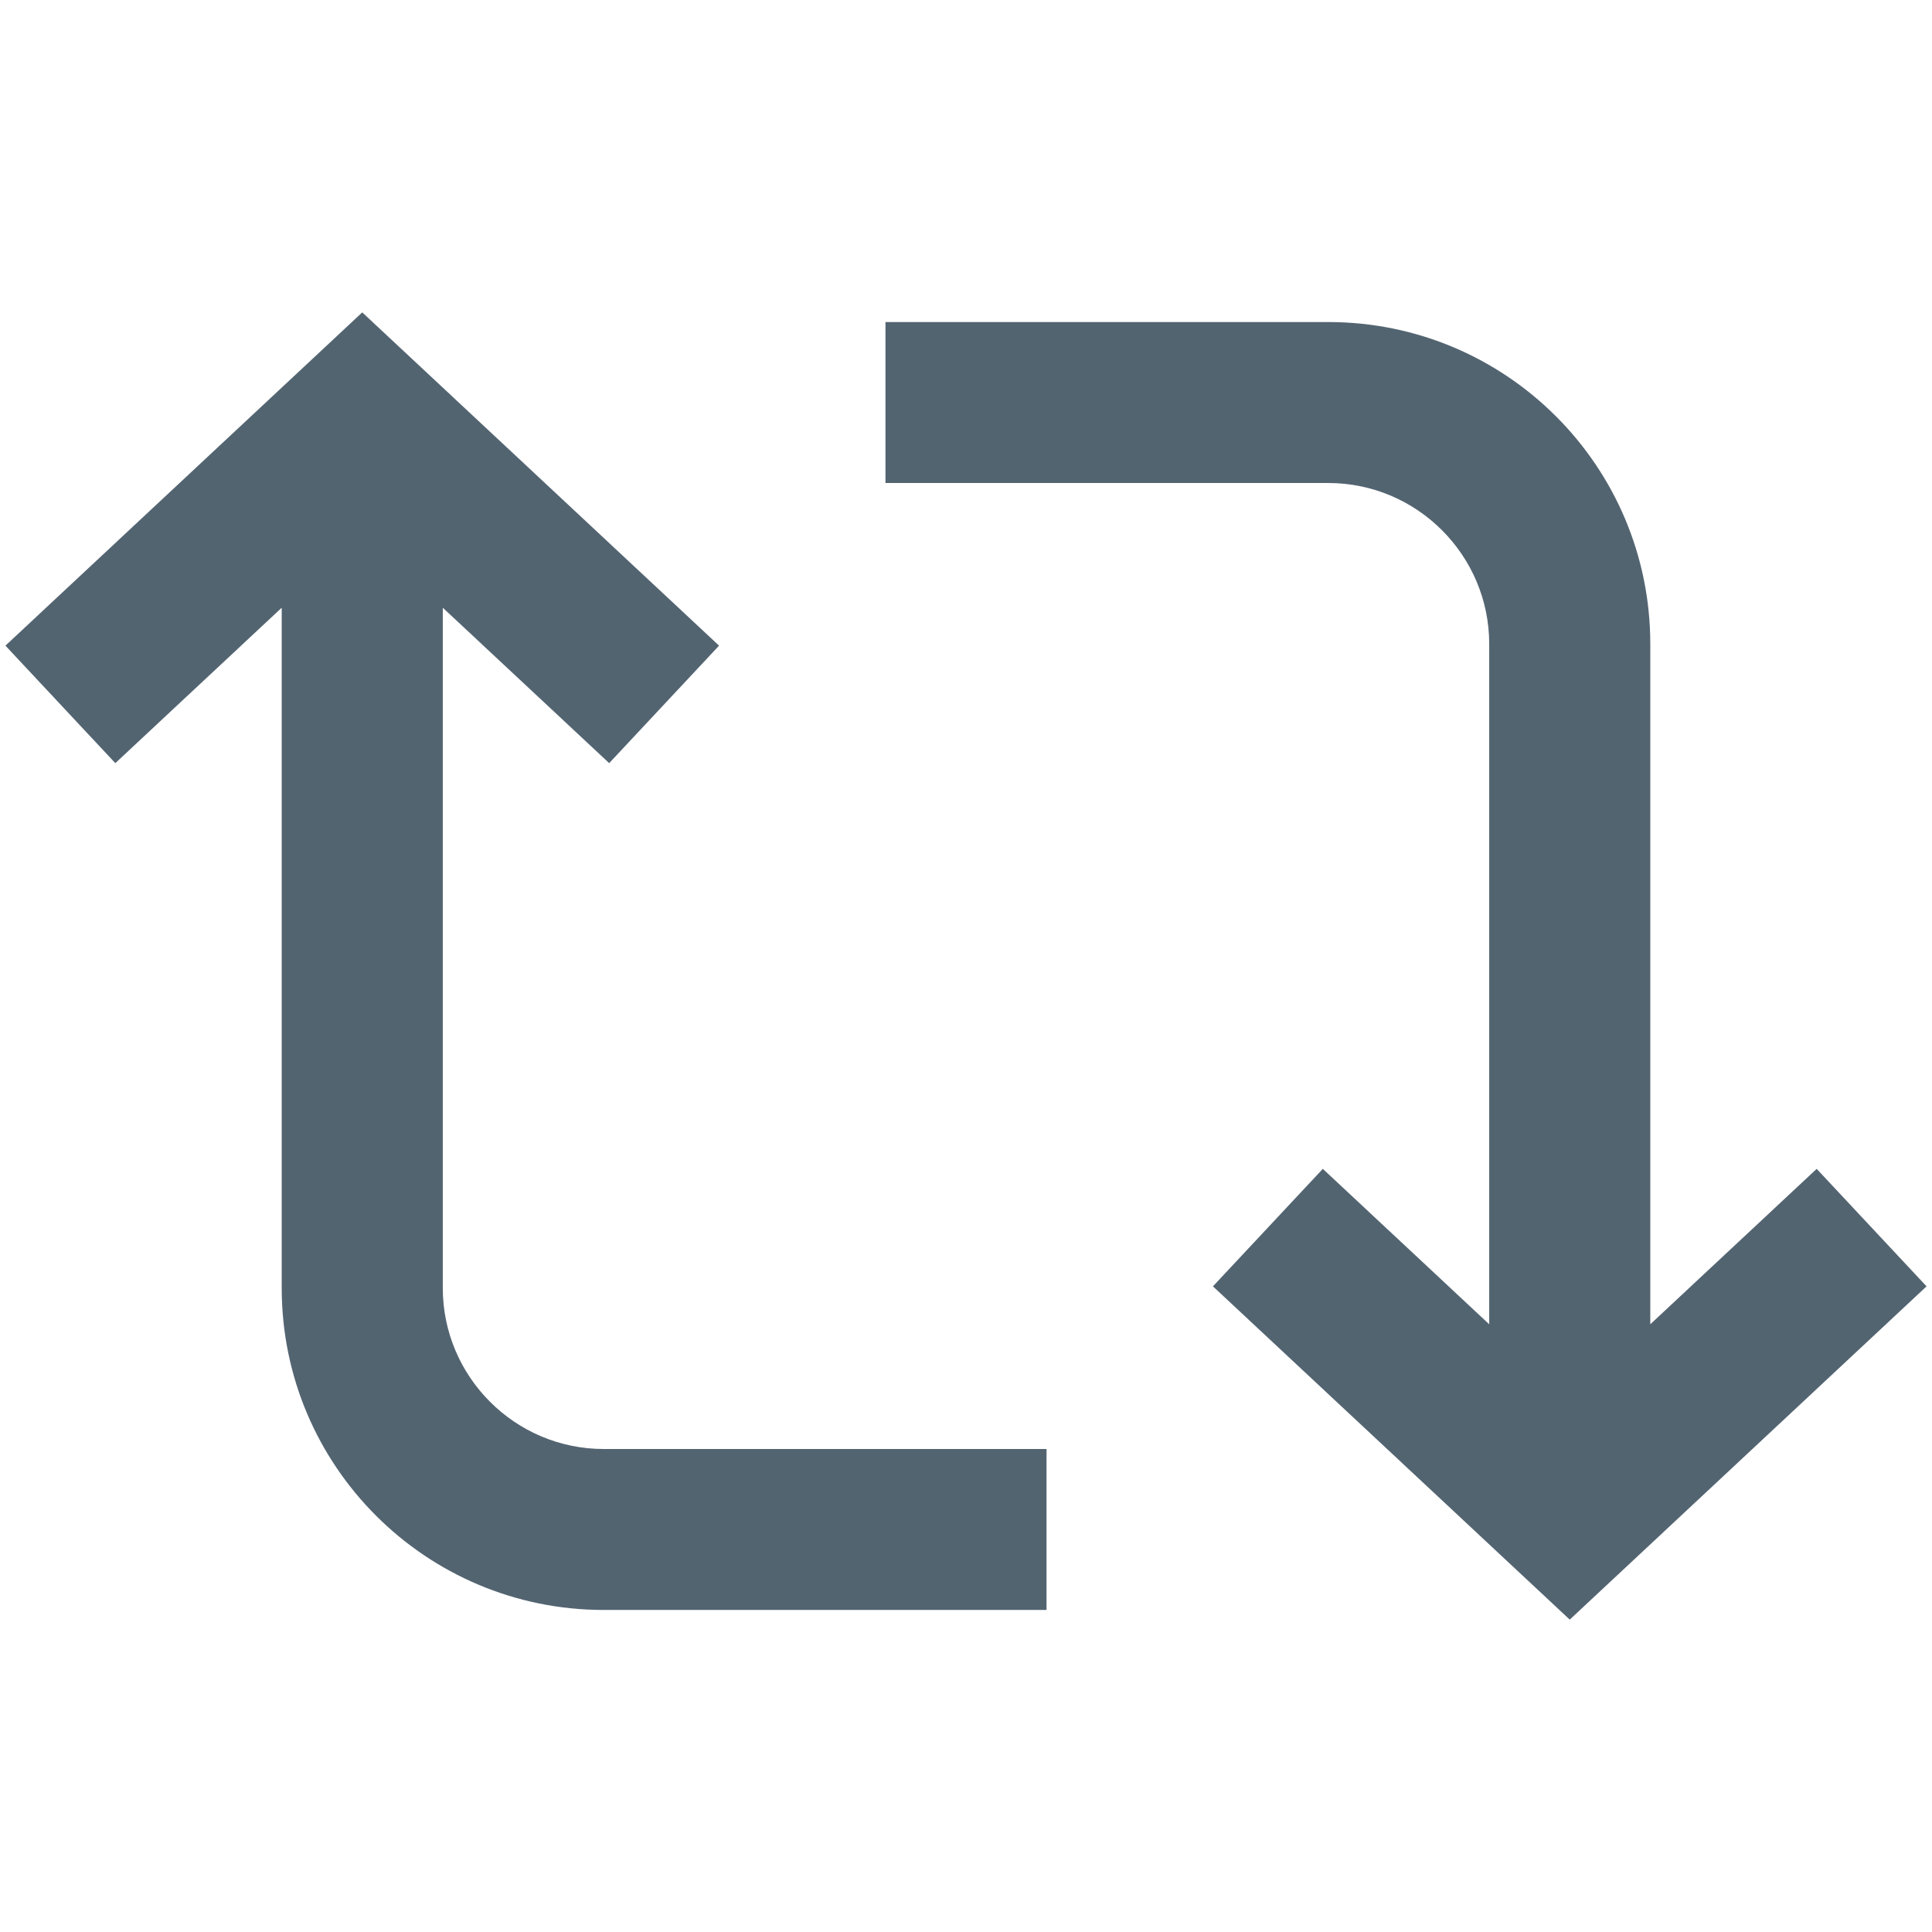 <svg width="16" height="16" viewBox="0 0 16 16" fill="none" xmlns="http://www.w3.org/2000/svg">
<path d="M3 2.587L5.955 5.347L5.045 6.32L3.667 5.033V10.667C3.667 11.4 4.264 12 5 12H8.667V13.333H5C3.527 13.333 2.333 12.14 2.333 10.667V5.033L0.955 6.32L0.045 5.347L3 2.587ZM11 4H7.333V2.667H11C12.473 2.667 13.667 3.86 13.667 5.333V10.967L15.045 9.68L15.955 10.653L13 13.413L10.045 10.653L10.955 9.68L12.333 10.967V5.333C12.333 4.6 11.736 4 11 4Z" fill="#536471"/>
</svg>
